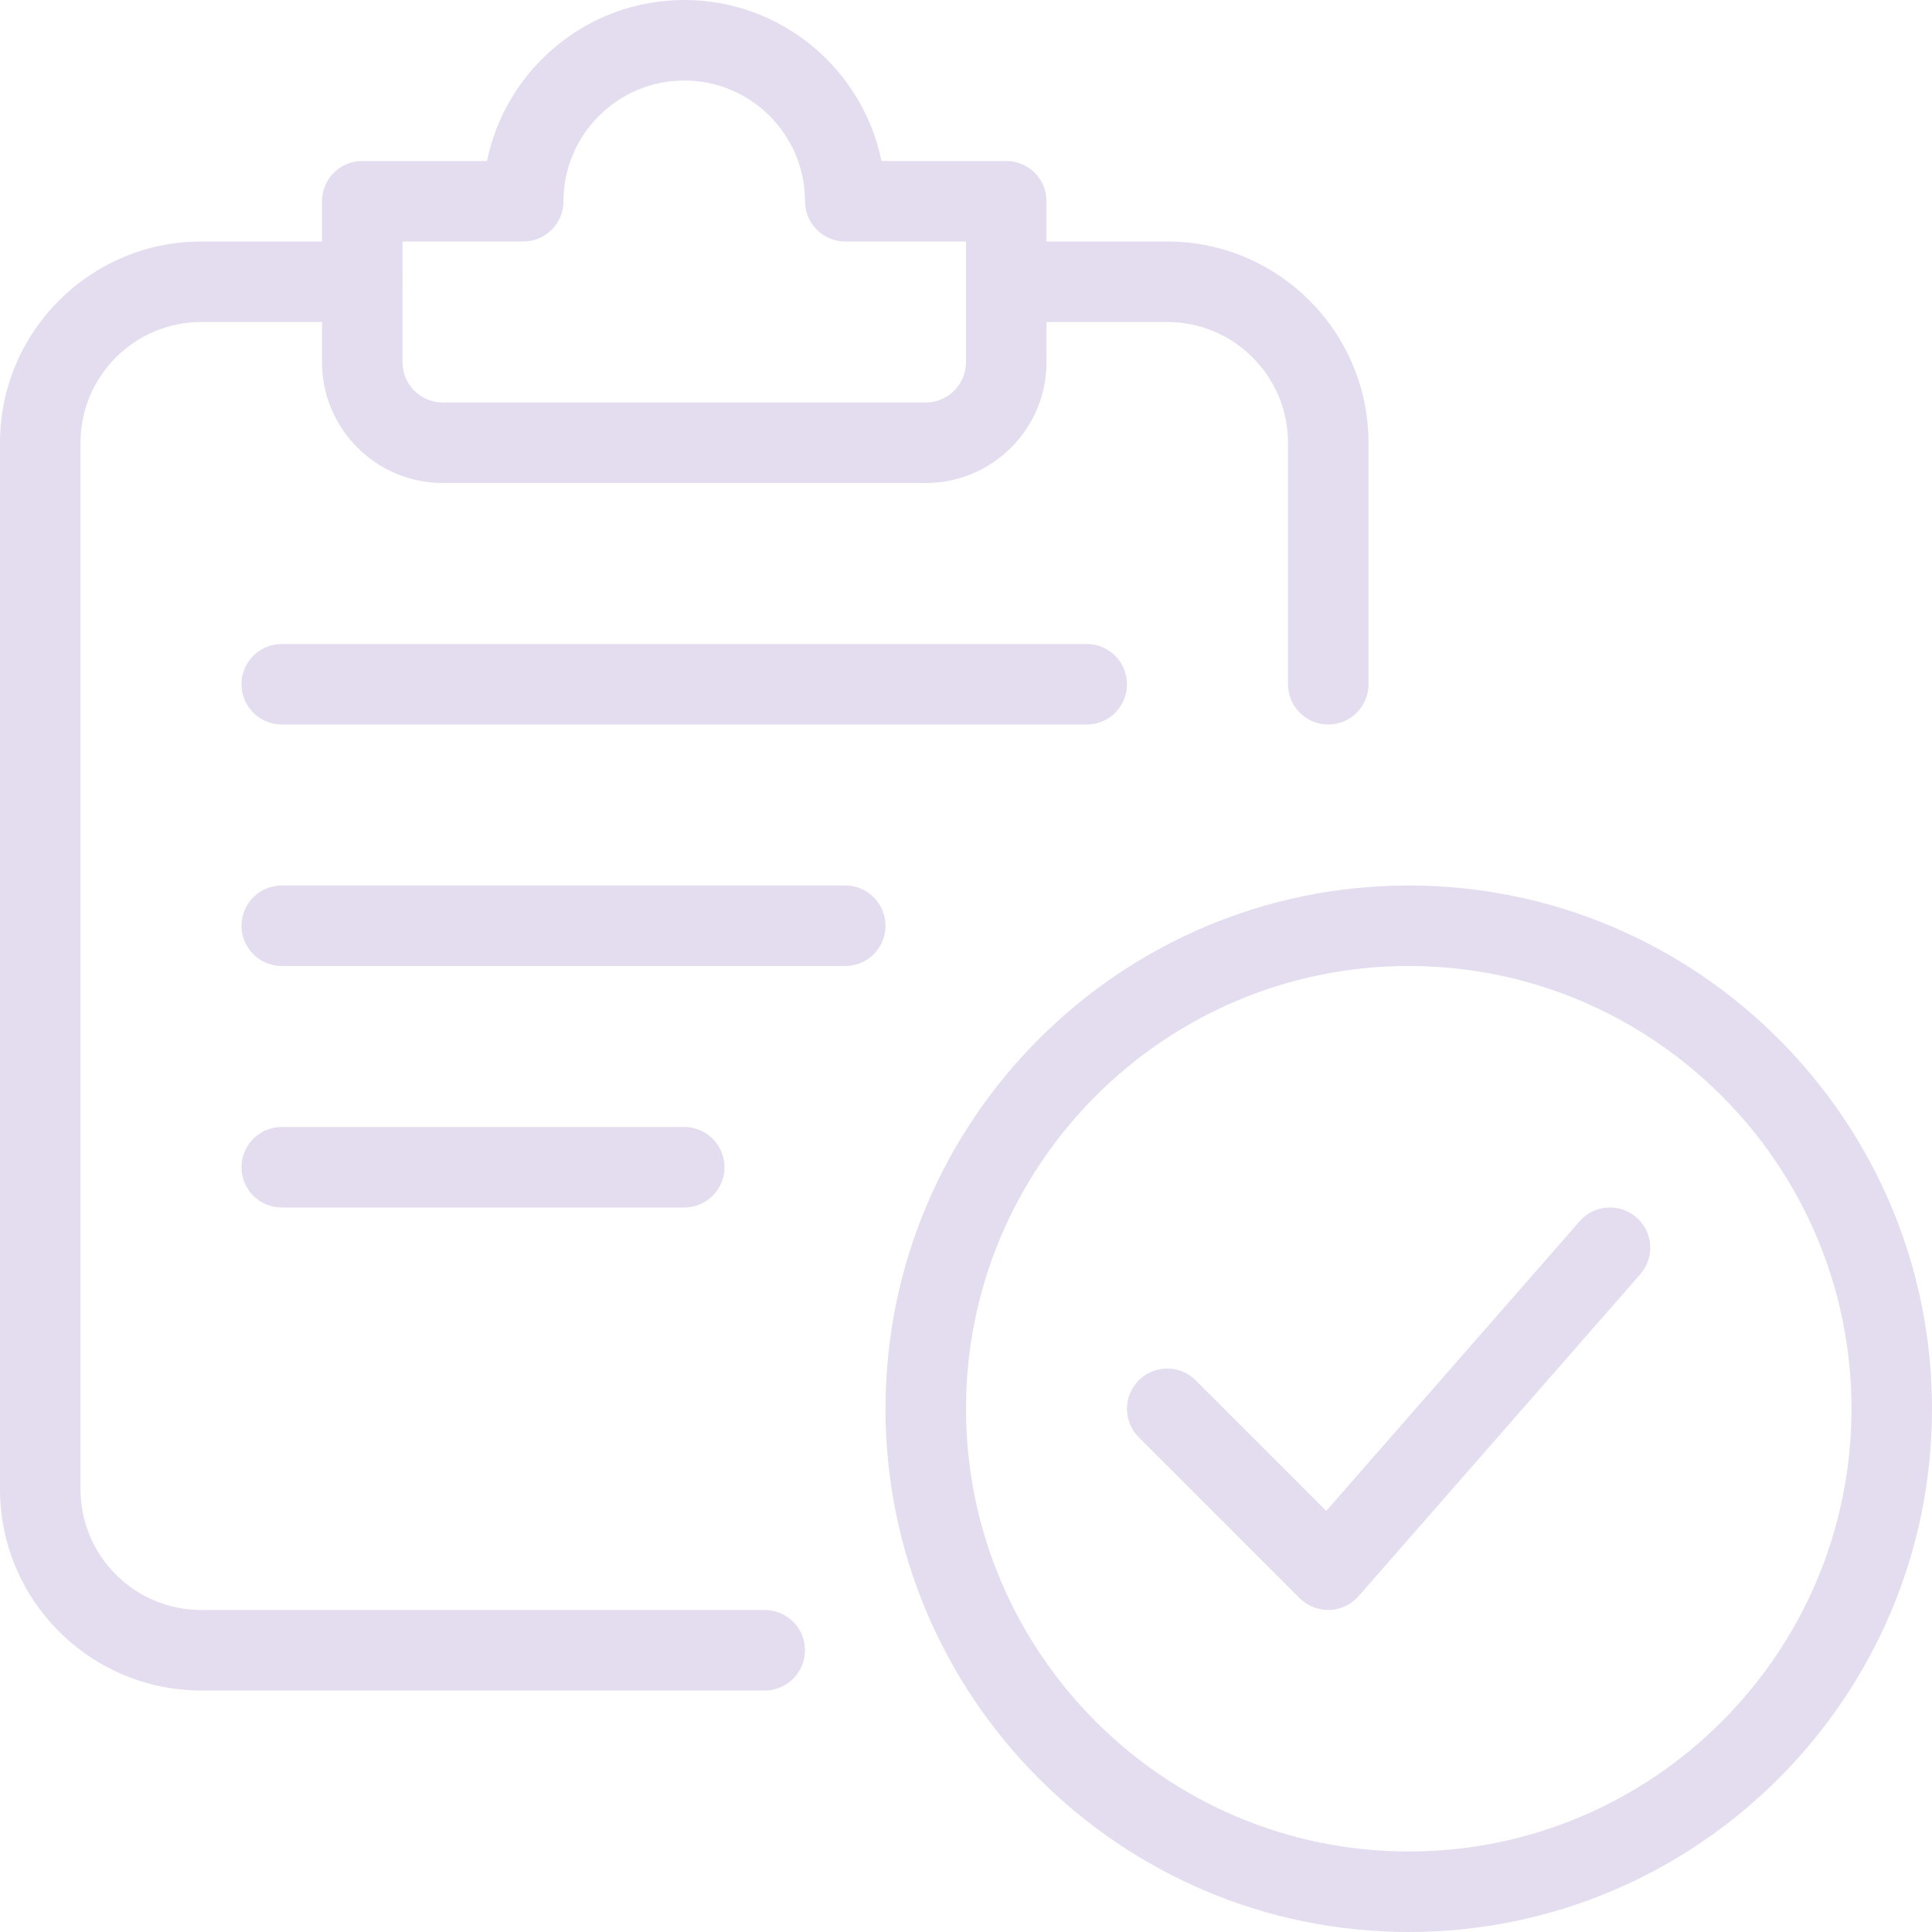 <svg xmlns="http://www.w3.org/2000/svg" width="48" height="48" viewBox="0 0 48 48" fill="none"><g clip-path="url(#clip0_678_191)"><path d="M35 48C27.832 48 22 42.168 22 35C22 27.832 27.832 22 35 22C42.168 22 48 27.832 48 35C48 42.168 42.168 48 35 48ZM35 24C28.934 24 24 28.936 24 35C24 41.064 28.934 46 35 46C41.066 46 46 41.064 46 35C46 28.936 41.066 24 35 24Z" fill="#E4DCEF"></path><path d="M33 40C32.736 40 32.48 39.894 32.292 39.708L28.292 35.708C27.902 35.318 27.902 34.684 28.292 34.294C28.682 33.904 29.316 33.904 29.706 34.294L32.95 37.538L39.246 30.342C39.61 29.924 40.242 29.884 40.658 30.248C41.074 30.612 41.116 31.242 40.752 31.658L33.752 39.658C33.57 39.866 33.308 39.99 33.032 40C33.022 40 33.01 40 33 40Z" fill="#E4DCEF"></path><path d="M19 42H5C2.244 42 0 39.758 0 37V11C0 8.242 2.244 6 5 6H9C9.552 6 10 6.448 10 7C10 7.552 9.552 8 9 8H5C3.346 8 2 9.346 2 11V37C2 38.654 3.346 40 5 40H19C19.552 40 20 40.448 20 41C20 41.552 19.552 42 19 42Z" fill="#E4DCEF"></path><path d="M33 18C32.448 18 32 17.552 32 17V11C32 9.346 30.654 8 29 8H25C24.448 8 24 7.552 24 7C24 6.448 24.448 6 25 6H29C31.756 6 34 8.242 34 11V17C34 17.552 33.552 18 33 18Z" fill="#E4DCEF"></path><path d="M23 12H11C9.346 12 8 10.654 8 9V5C8 4.448 8.448 4 9 4H12.1C12.566 1.72 14.584 0 17 0C19.416 0 21.434 1.72 21.9 4H25C25.552 4 26 4.448 26 5V9C26 10.654 24.654 12 23 12ZM10 6V9C10 9.55 10.448 10 11 10H23C23.552 10 24 9.55 24 9V6H21C20.448 6 20 5.552 20 5C20 3.346 18.654 2 17 2C15.346 2 14 3.346 14 5C14 5.552 13.552 6 13 6H10Z" fill="#E4DCEF"></path><path d="M27 18H7C6.448 18 6 17.552 6 17C6 16.448 6.448 16 7 16H27C27.552 16 28 16.448 28 17C28 17.552 27.552 18 27 18Z" fill="#E4DCEF"></path><path d="M21 24H7C6.448 24 6 23.552 6 23C6 22.448 6.448 22 7 22H21C21.552 22 22 22.448 22 23C22 23.552 21.552 24 21 24Z" fill="#E4DCEF"></path><path d="M17 30H7C6.448 30 6 29.552 6 29C6 28.448 6.448 28 7 28H17C17.552 28 18 28.448 18 29C18 29.552 17.552 30 17 30Z" fill="#E4DCEF"></path></g><defs><clipPath id="clip0_678_191"><rect width="48" height="48" fill="white"></rect></clipPath></defs></svg>